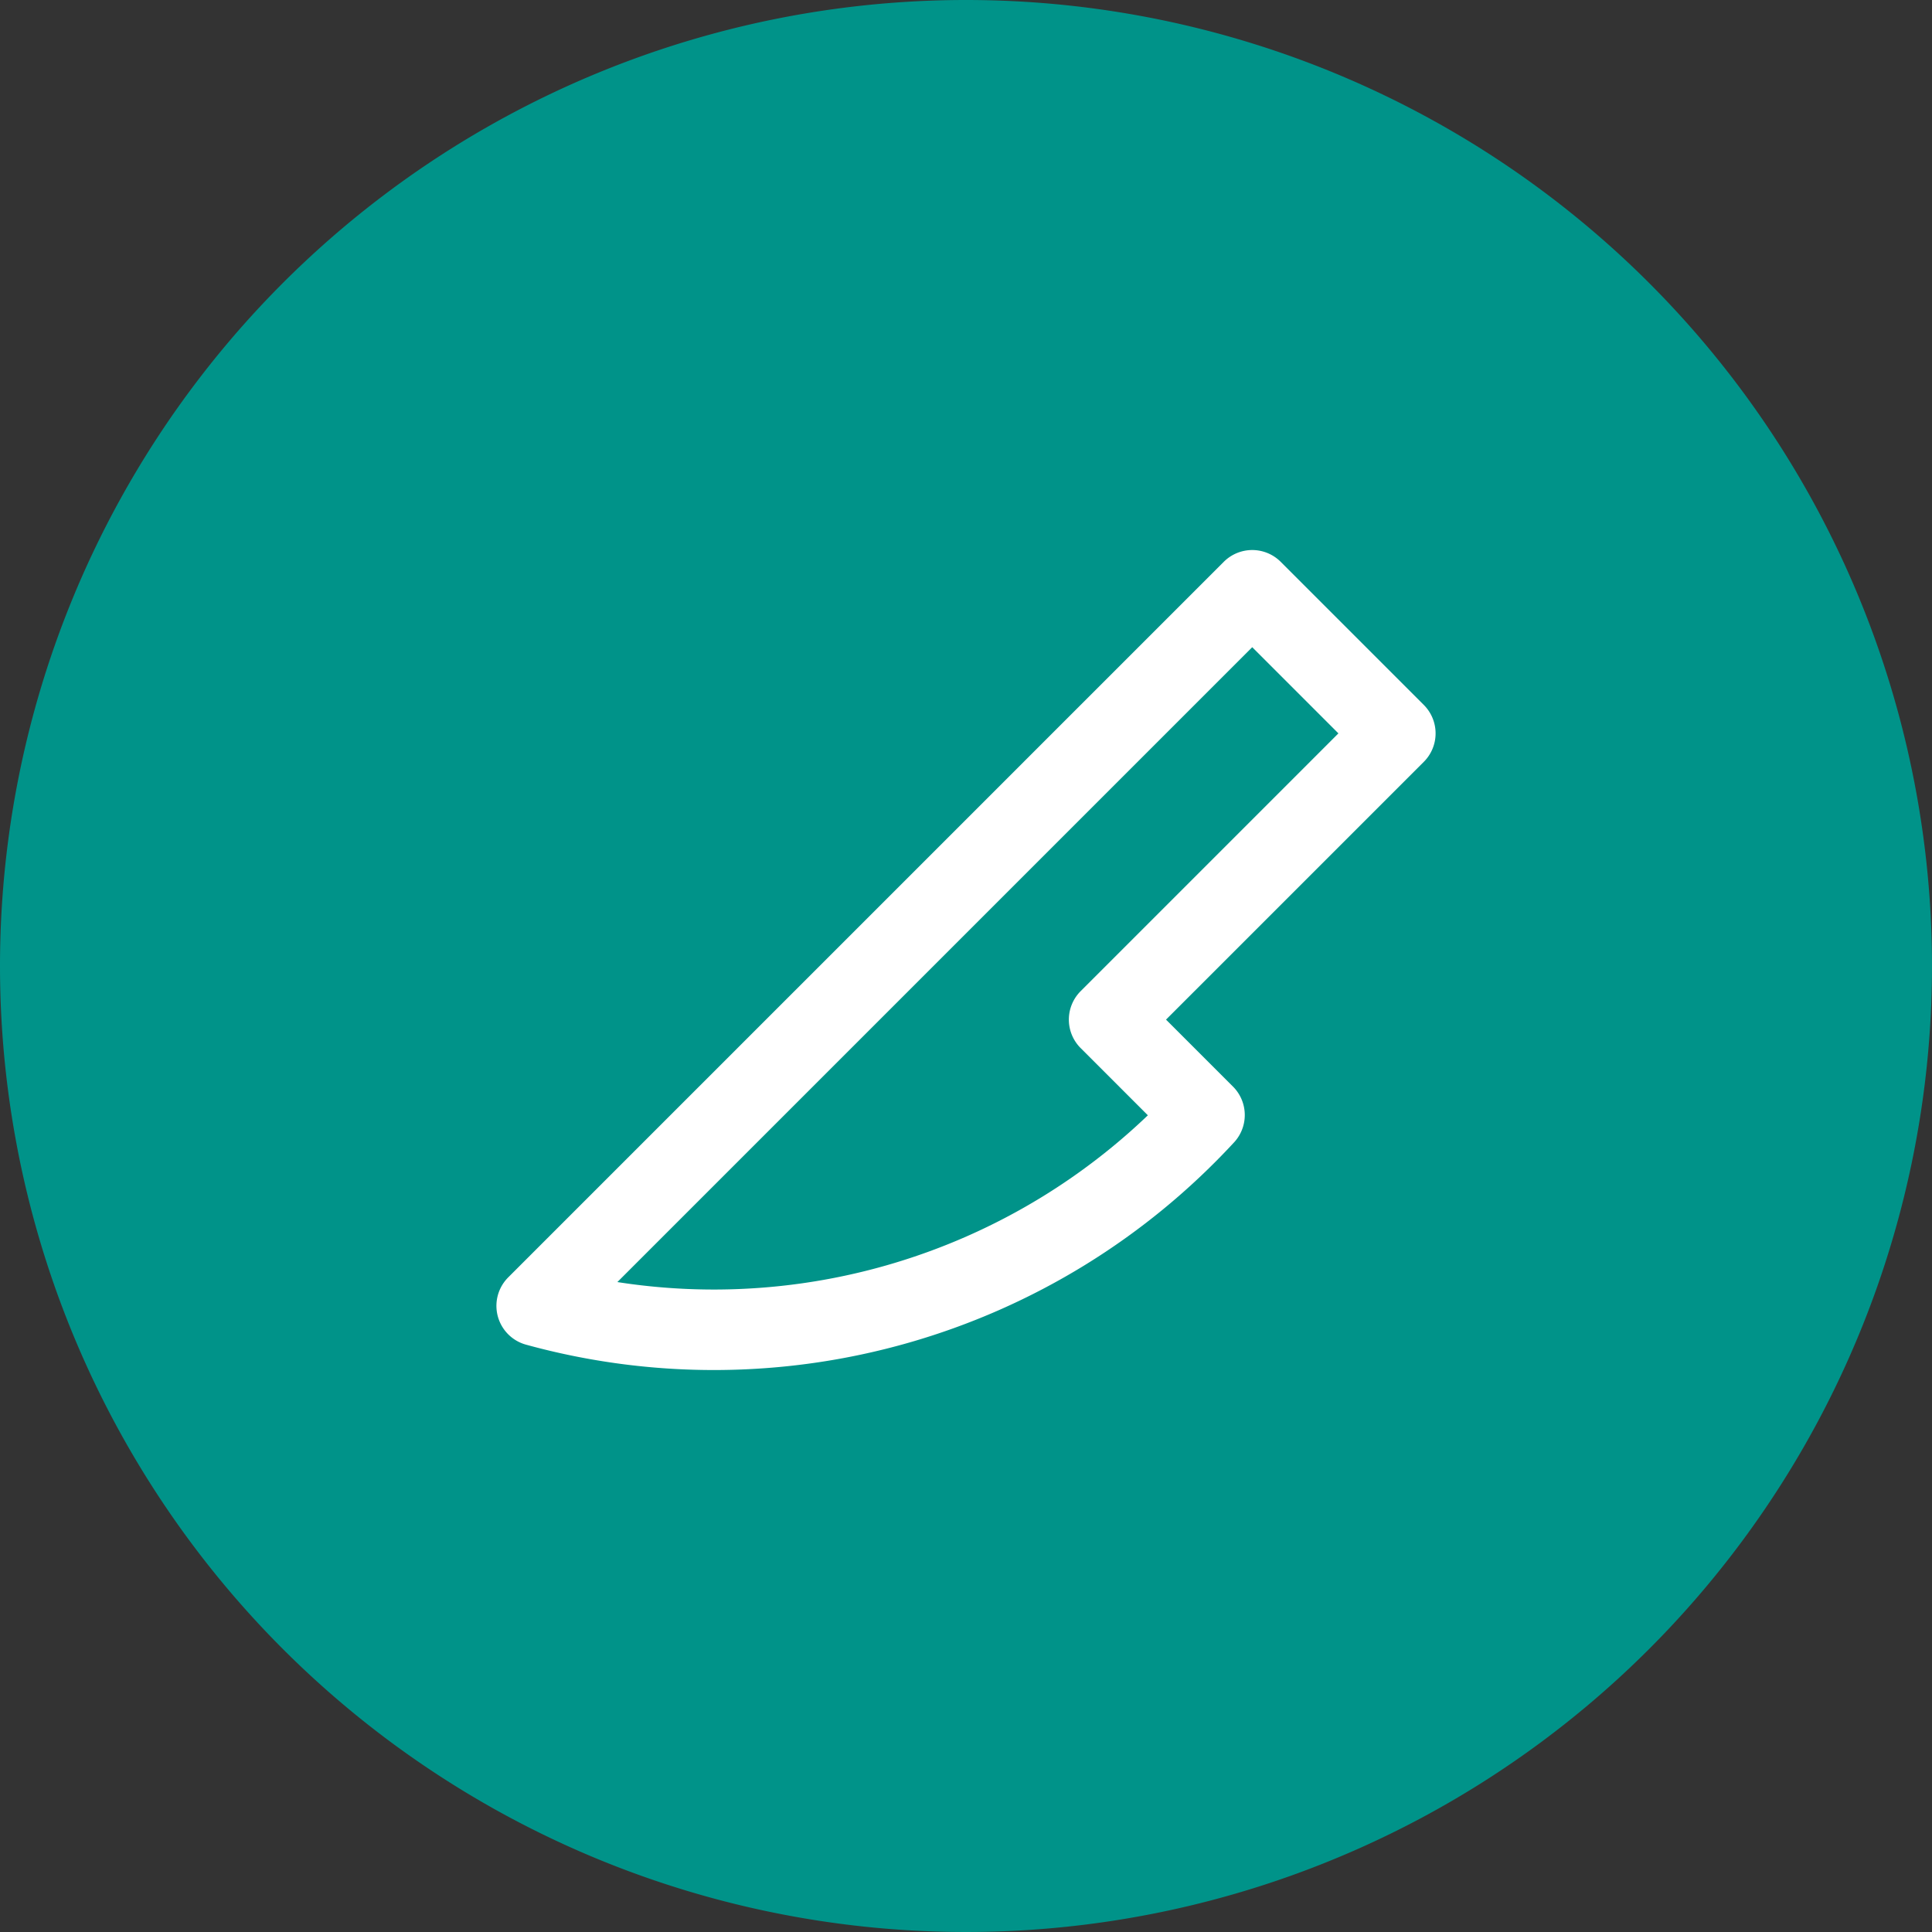 <svg xmlns="http://www.w3.org/2000/svg" width="72" height="72" viewBox="0 0 72 72">
  <rect x="0" y="0" width="72" height="72" fill="#333333" stroke="none"/>
  <g id="icon_kitchen" transform="translate(-240 -2011)">
    <path id="パス_63" data-name="パス 63" d="M36,0A36,36,0,1,1,0,36,36,36,0,0,1,36,0Z" transform="translate(240 2011)" fill="#009389"/>
    <path id="パス_64" data-name="パス 64" d="M3,30.667,29.667,4,35,9.333,24.333,20l3.556,3.556A24.889,24.889,0,0,1,3,30.667" transform="translate(257 2028.998)" fill="none" stroke="#fff" stroke-linecap="round" stroke-linejoin="round" stroke-width="3"/>
  </g>
</svg>
